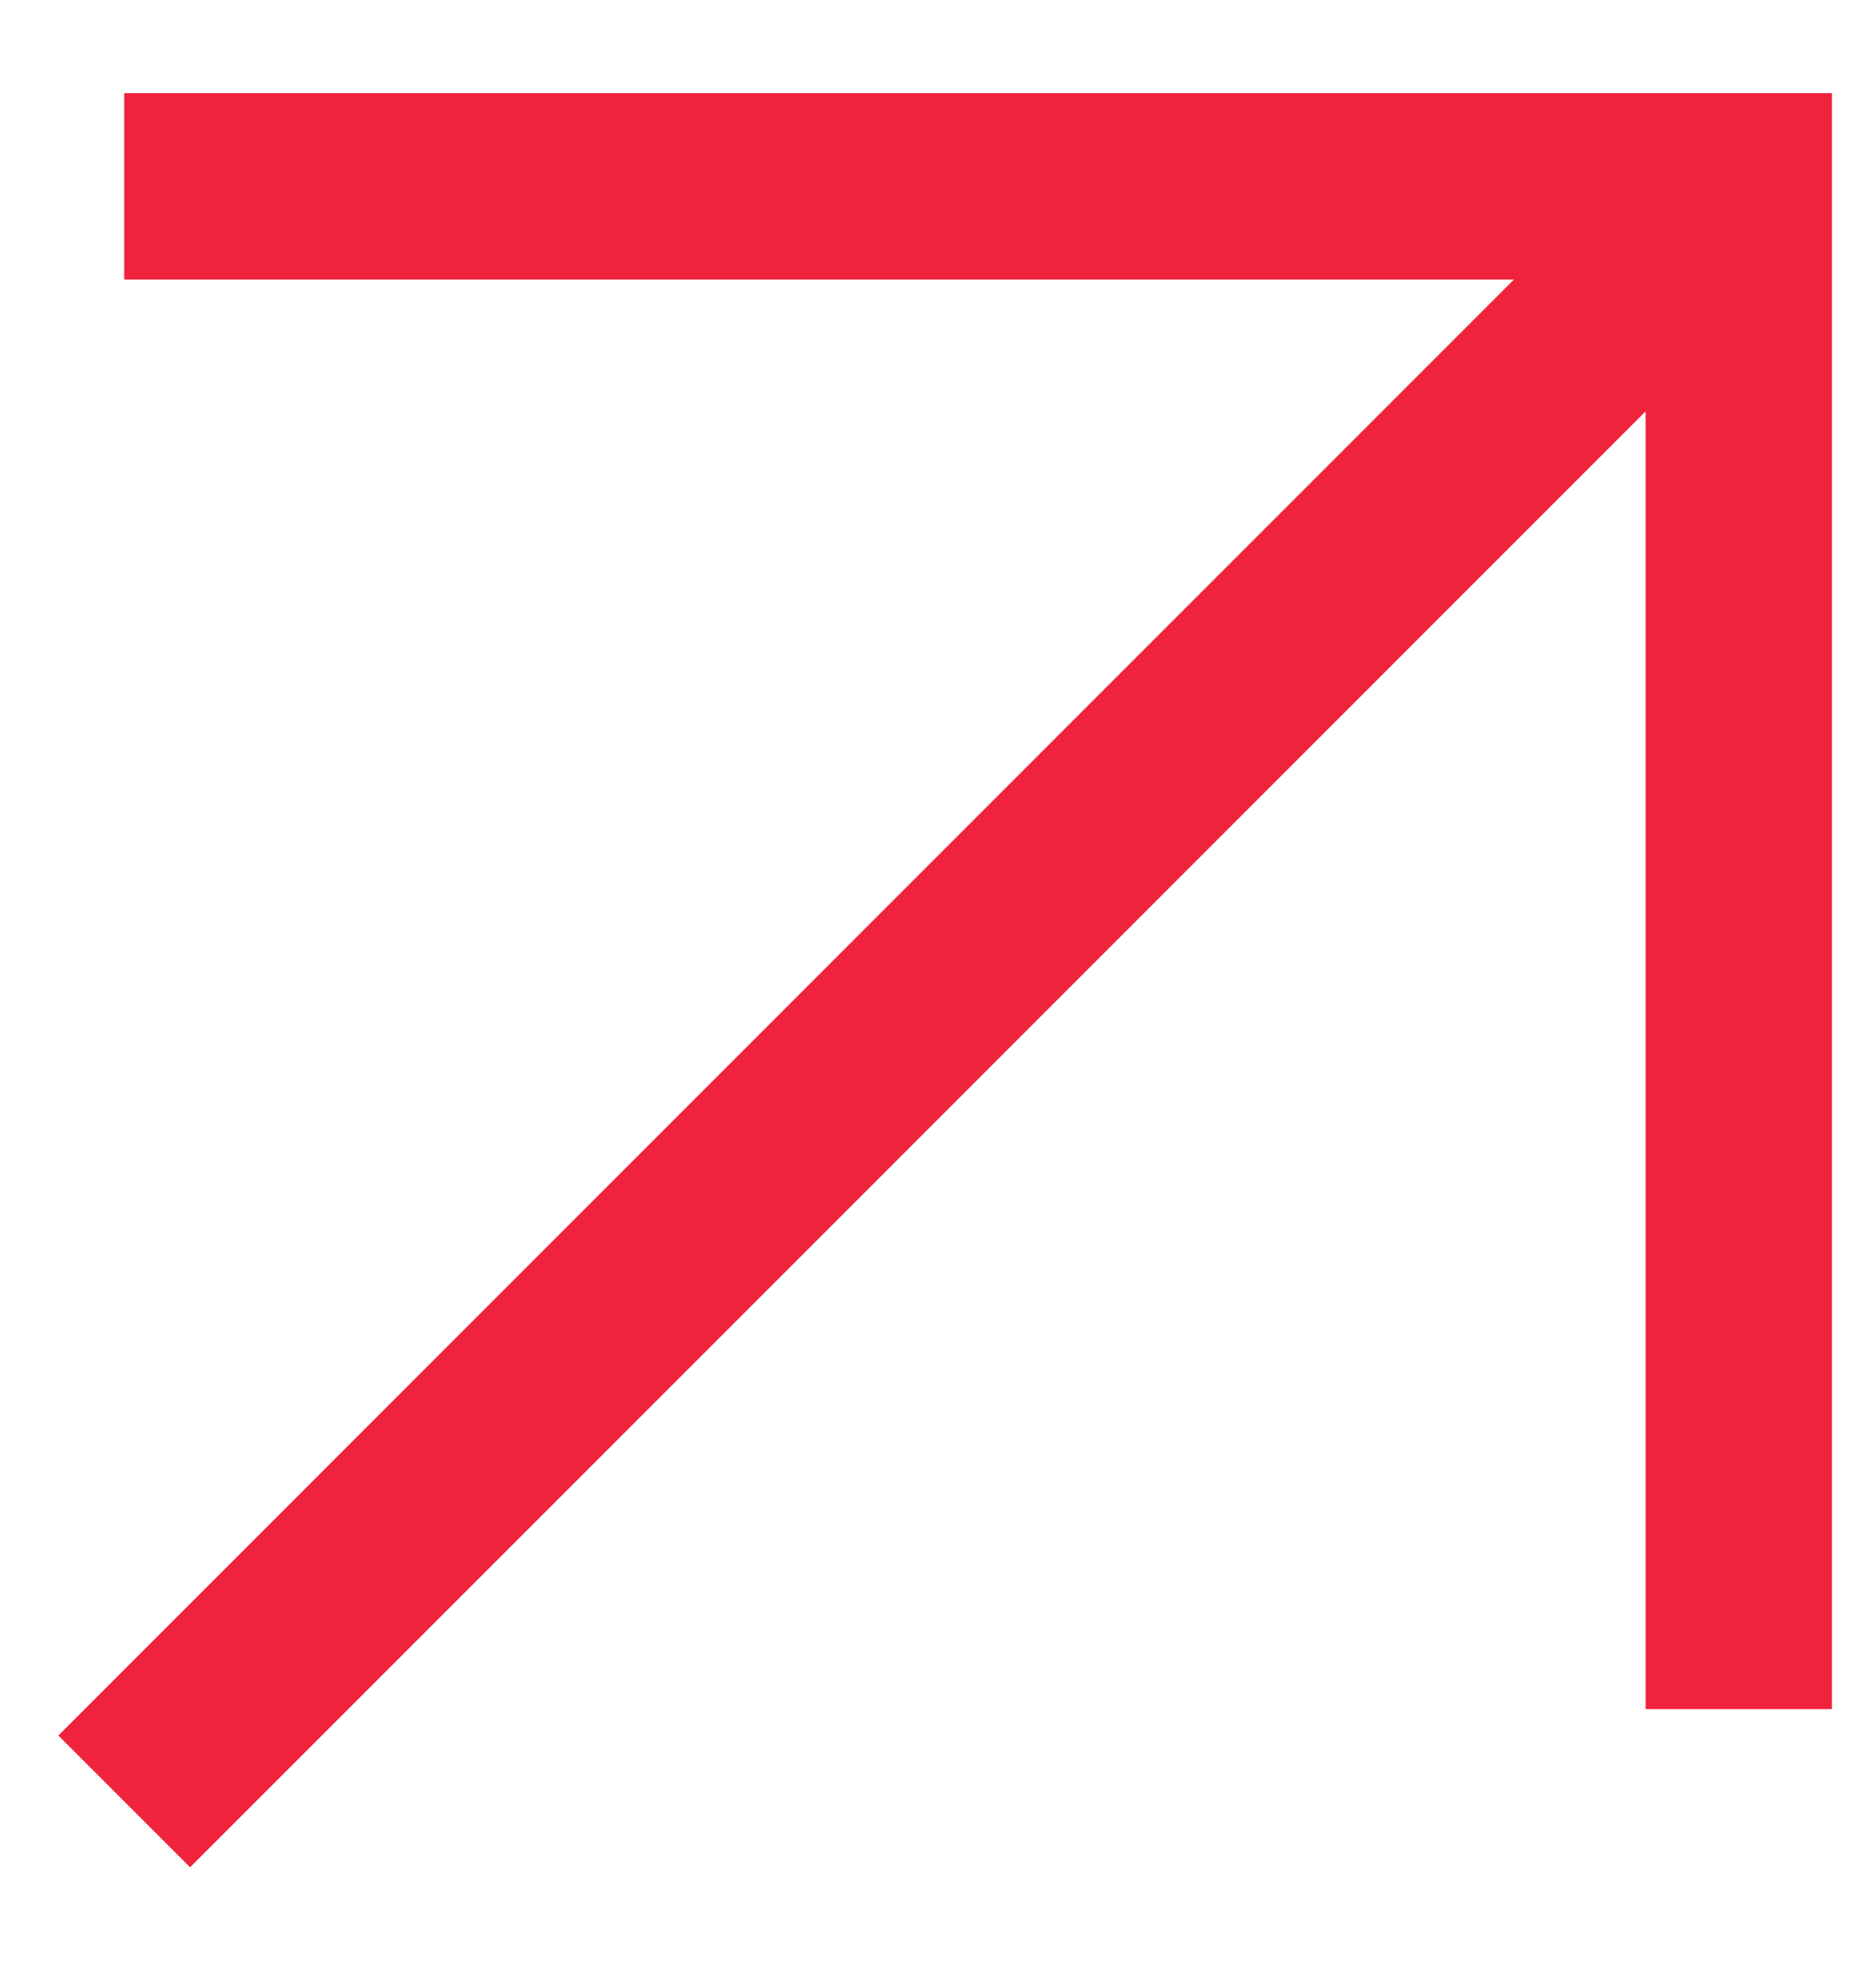 <svg width="15" height="16" viewBox="0 0 15 16" fill="none" xmlns="http://www.w3.org/2000/svg">
<path d="M1 1.5H14V13.757" stroke="#EF233C" stroke-width="1.5"/>
<path d="M14 1.5L1 14.5" stroke="#EF233C" stroke-width="1.5"/>
</svg>
